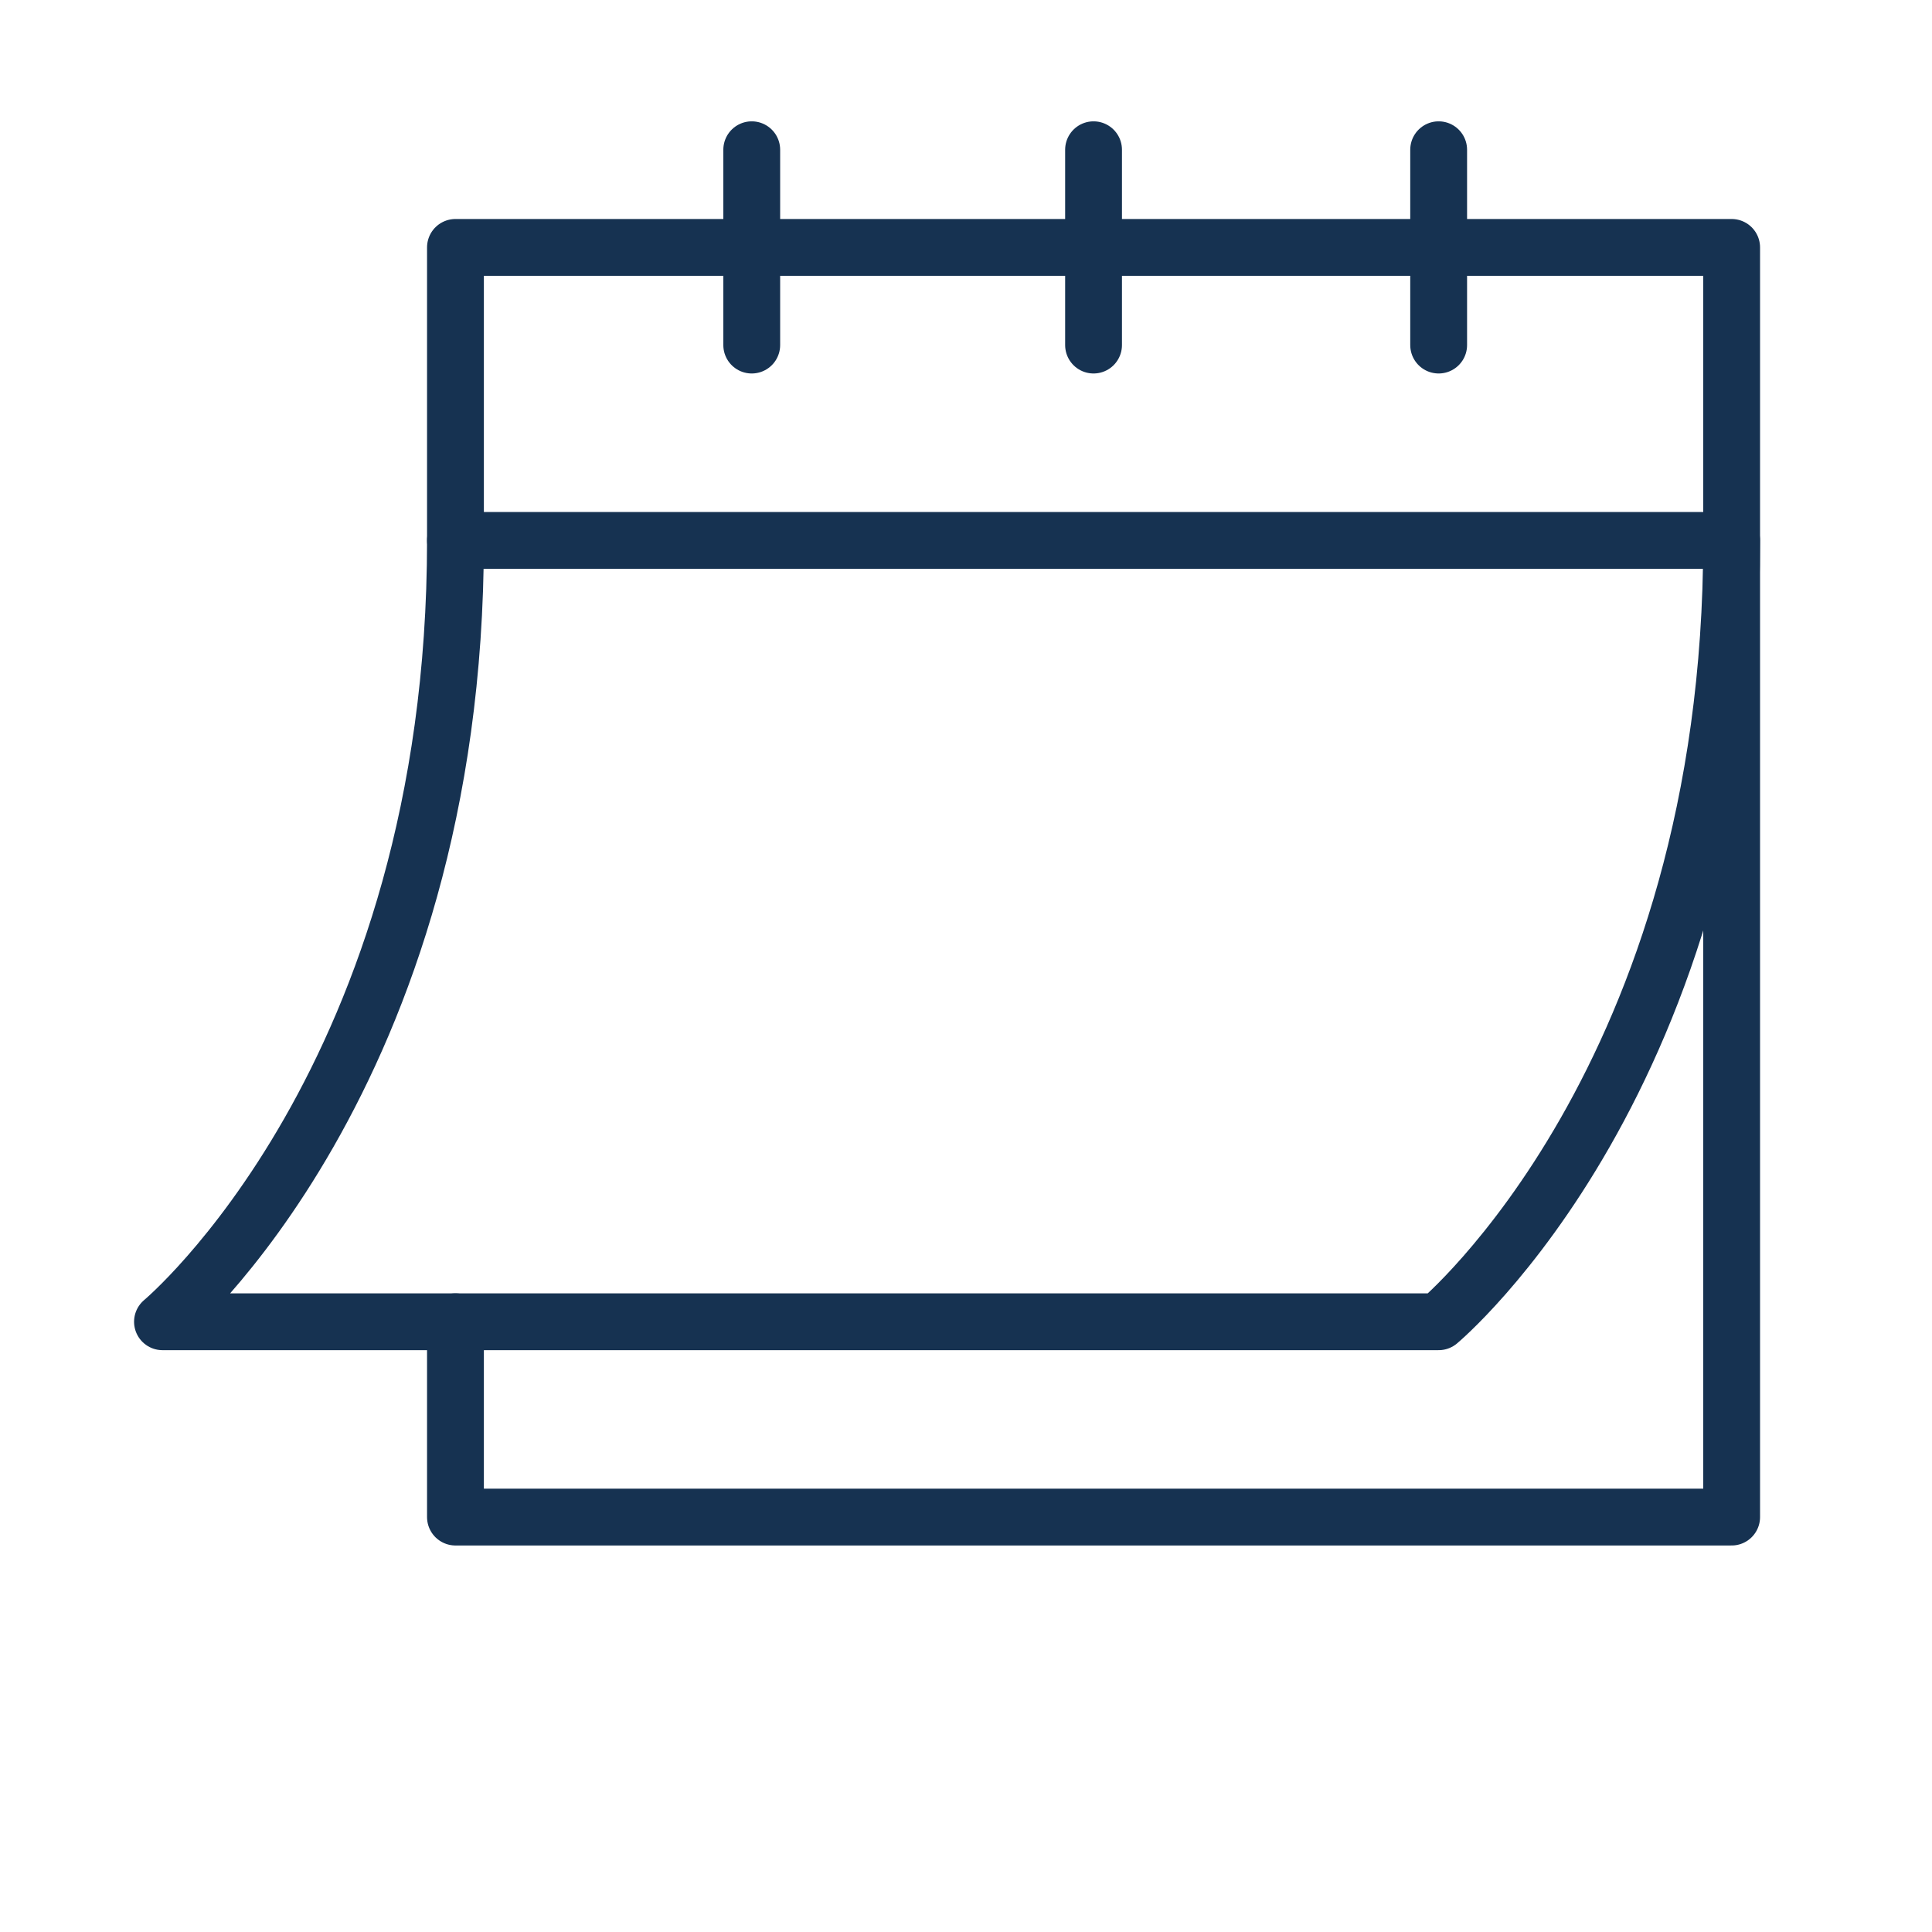 <svg width="51" height="51" viewBox="0 0 51 51" fill="none" xmlns="http://www.w3.org/2000/svg">
<mask id="mask0_98_582" style="mask-type:luminance" maskUnits="userSpaceOnUse" x="3" y="0" width="44" height="44">
<path d="M3 -7.62939e-06H47V44H3V-7.62939e-06Z" fill="white"/>
</mask>
<g mask="url(#mask0_98_582)">
<path d="M12.023 34.891V40.047H45.711V6.531H12.023V14.266H45.711" stroke="#163251" stroke-width="1.5" stroke-miterlimit="10" stroke-linecap="round" stroke-linejoin="round"/>
<path d="M19.844 3.953V9.109" stroke="#163251" stroke-width="1.5" stroke-miterlimit="10" stroke-linecap="round" stroke-linejoin="round"/>
<path d="M37.977 3.953V9.109" stroke="#163251" stroke-width="1.5" stroke-miterlimit="10" stroke-linecap="round" stroke-linejoin="round"/>
<path d="M28.867 3.953V9.109" stroke="#163251" stroke-width="1.5" stroke-miterlimit="10" stroke-linecap="round" stroke-linejoin="round"/>
<path d="M12.023 14.266C12.023 28.445 4.289 34.891 4.289 34.891H37.977C37.977 34.891 45.711 28.445 45.711 14.266" stroke="#163251" stroke-width="1.5" stroke-miterlimit="10" stroke-linecap="round" stroke-linejoin="round"/>
</g>
</svg>
